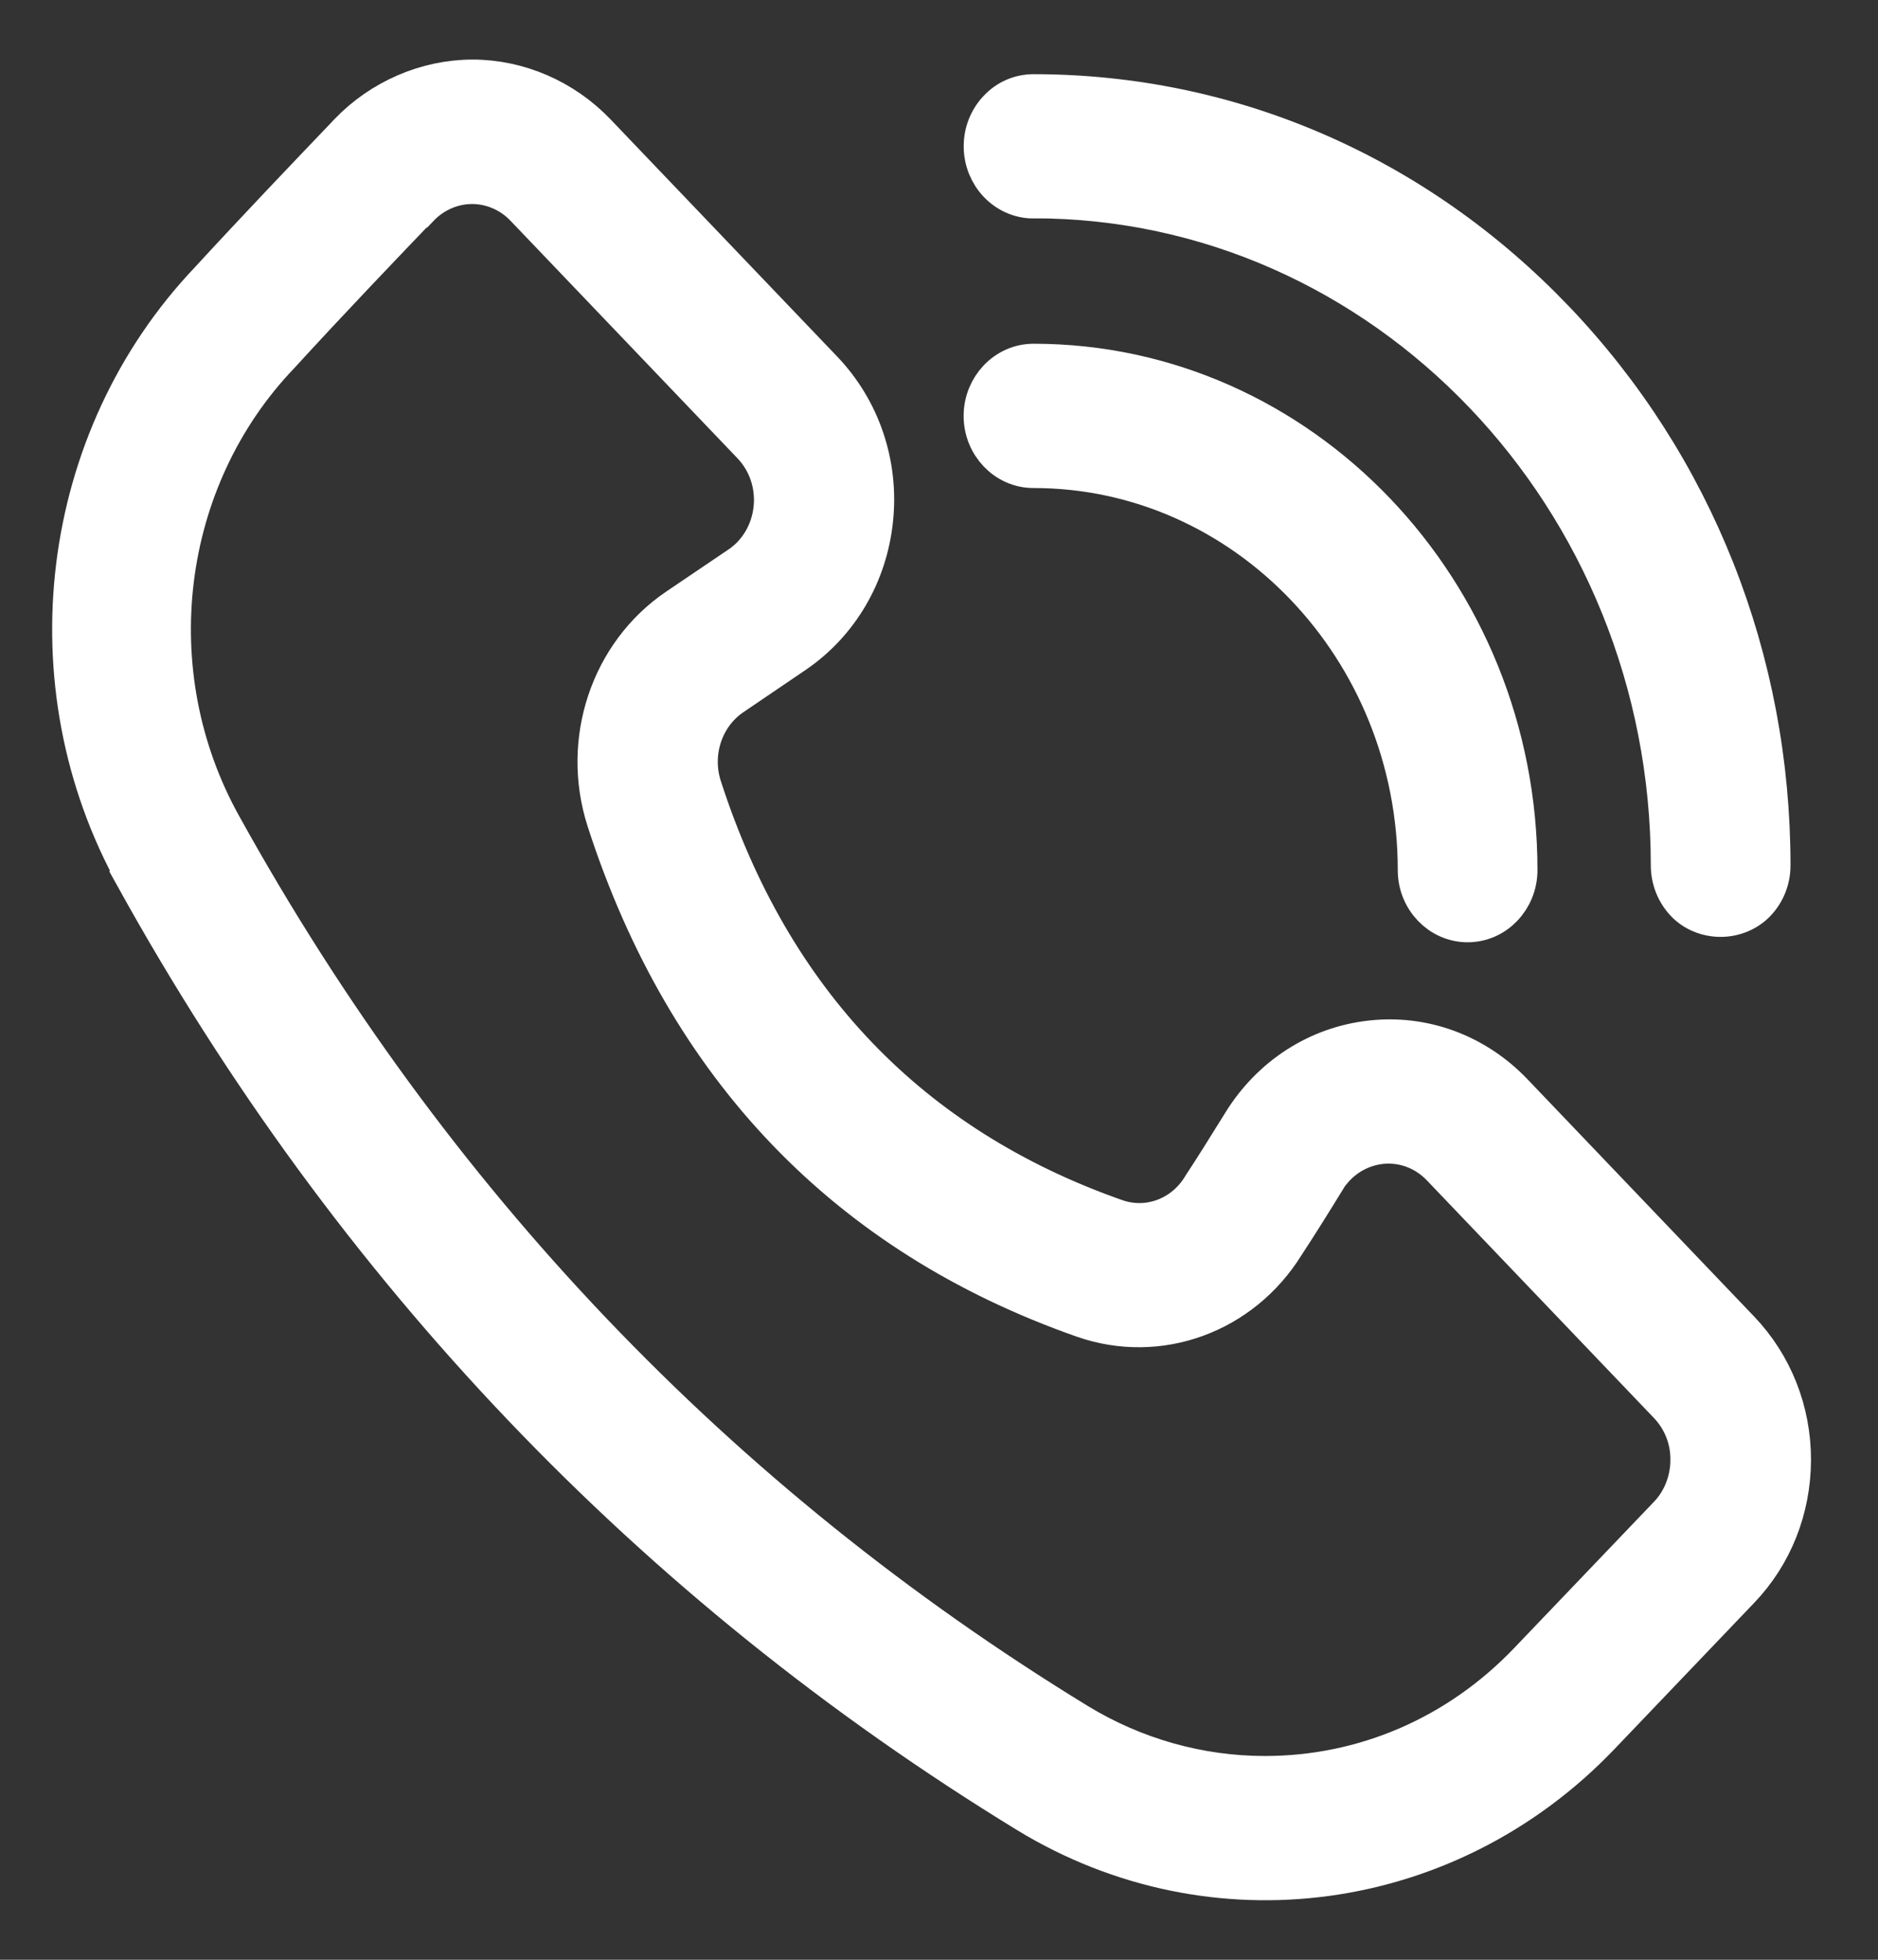<svg width="23" height="24" viewBox="0 0 23 24" fill="none" xmlns="http://www.w3.org/2000/svg">
<rect x="0" y="0" width="23" height="24" fill="#333333" stroke="none"/>
<path d="M12.658 2.403C16.975 2.403 20.488 6.079 20.488 10.597C20.488 10.76 20.549 10.914 20.658 11.03C20.762 11.141 20.915 11.203 21.073 11.203C21.231 11.203 21.383 11.139 21.487 11.03C21.597 10.914 21.658 10.762 21.658 10.598C21.658 8.084 20.721 5.719 19.02 3.939C17.319 2.159 15.061 1.179 12.658 1.179C12.5 1.179 12.353 1.243 12.244 1.359C12.134 1.475 12.073 1.628 12.073 1.791C12.073 2.129 12.335 2.405 12.658 2.405V2.403Z" fill="white"/>
<path d="M1.683 10.735C4.335 15.523 8.006 19.374 12.597 22.181C14.856 23.559 17.725 23.17 19.575 21.235L21.288 19.442C21.688 19.025 21.907 18.469 21.909 17.878C21.909 17.286 21.688 16.73 21.29 16.312L18.511 13.403C18.057 12.928 17.431 12.695 16.792 12.767C16.153 12.838 15.588 13.201 15.238 13.766L15.202 13.824C15.048 14.072 14.894 14.32 14.748 14.541L14.738 14.558C14.504 14.934 14.059 15.095 13.654 14.952C11.133 14.066 9.421 12.281 8.569 9.643C8.433 9.215 8.589 8.745 8.951 8.499L9.714 7.981C10.252 7.615 10.6 7.024 10.668 6.355C10.737 5.687 10.514 5.032 10.06 4.556L7.281 1.648C6.888 1.237 6.343 1 5.788 1C5.234 1 4.683 1.237 4.29 1.648L4.242 1.699C3.761 2.202 3.162 2.829 2.586 3.456C0.747 5.388 0.379 8.377 1.689 10.73L1.683 10.735ZM5.114 2.518C5.293 2.33 5.539 2.227 5.783 2.228C6.032 2.228 6.275 2.334 6.449 2.518L9.228 5.426C9.43 5.638 9.529 5.929 9.499 6.227C9.468 6.526 9.314 6.791 9.072 6.954L8.309 7.47C7.498 8.021 7.146 9.074 7.453 10.033L7.459 10.052C8.435 13.06 10.392 15.101 13.274 16.113C14.187 16.434 15.19 16.068 15.712 15.225C15.873 14.98 16.055 14.688 16.212 14.432L16.279 14.323H16.288C16.444 14.134 16.661 14.014 16.905 13.985C17.19 13.954 17.47 14.057 17.673 14.271L20.452 17.179C20.631 17.367 20.73 17.615 20.728 17.878C20.728 18.137 20.63 18.392 20.454 18.576L18.74 20.369C17.874 21.276 16.718 21.775 15.491 21.775C14.68 21.775 13.882 21.55 13.18 21.122C8.768 18.424 5.241 14.727 2.695 10.129C1.642 8.242 1.938 5.859 3.406 4.324C4.028 3.644 4.678 2.966 5.107 2.518H5.114Z" fill="white"/>
<path d="M12.658 5.706C15.267 5.706 17.389 7.927 17.389 10.657C17.389 10.995 17.653 11.269 17.974 11.269C18.297 11.269 18.559 10.993 18.559 10.655C18.559 7.249 15.911 4.48 12.658 4.48C12.335 4.48 12.073 4.756 12.072 5.093C12.072 5.431 12.335 5.706 12.656 5.706H12.658Z" fill="white"/>
<path d="M12.658 2.403C16.975 2.403 20.488 6.079 20.488 10.597C20.488 10.76 20.549 10.914 20.658 11.03C20.762 11.141 20.915 11.203 21.073 11.203C21.231 11.203 21.383 11.139 21.487 11.03C21.597 10.914 21.658 10.762 21.658 10.598C21.658 8.084 20.721 5.719 19.02 3.939C17.319 2.159 15.061 1.179 12.658 1.179C12.5 1.179 12.353 1.243 12.244 1.359C12.134 1.475 12.073 1.628 12.073 1.791C12.073 2.129 12.335 2.405 12.658 2.405V2.403Z" stroke="white" stroke-width="0.541"/>
<path d="M1.683 10.735C4.335 15.523 8.006 19.374 12.597 22.181C14.856 23.559 17.725 23.17 19.575 21.235L21.288 19.442C21.688 19.025 21.907 18.469 21.909 17.878C21.909 17.286 21.688 16.73 21.29 16.312L18.511 13.403C18.057 12.928 17.431 12.695 16.792 12.767C16.153 12.838 15.588 13.201 15.238 13.766L15.202 13.824C15.048 14.072 14.894 14.32 14.748 14.541L14.738 14.558C14.504 14.934 14.059 15.095 13.654 14.952C11.133 14.066 9.421 12.281 8.569 9.643C8.433 9.215 8.589 8.745 8.951 8.499L9.714 7.981C10.252 7.615 10.6 7.024 10.668 6.355C10.737 5.687 10.514 5.032 10.06 4.556L7.281 1.648C6.888 1.237 6.343 1 5.788 1C5.234 1 4.683 1.237 4.29 1.648L4.242 1.699C3.761 2.202 3.162 2.829 2.586 3.456C0.747 5.388 0.379 8.377 1.689 10.73L1.683 10.735ZM5.114 2.518C5.293 2.33 5.539 2.227 5.783 2.228C6.032 2.228 6.275 2.334 6.449 2.518L9.228 5.426C9.43 5.638 9.529 5.929 9.499 6.227C9.468 6.526 9.314 6.791 9.072 6.954L8.309 7.47C7.498 8.021 7.146 9.074 7.453 10.033L7.459 10.052C8.435 13.06 10.392 15.101 13.274 16.113C14.187 16.434 15.19 16.068 15.712 15.225C15.873 14.98 16.055 14.688 16.212 14.432L16.279 14.323H16.288C16.444 14.134 16.661 14.014 16.905 13.985C17.19 13.954 17.47 14.057 17.673 14.271L20.452 17.179C20.631 17.367 20.73 17.615 20.728 17.878C20.728 18.137 20.63 18.392 20.454 18.576L18.74 20.369C17.874 21.276 16.718 21.775 15.491 21.775C14.68 21.775 13.882 21.55 13.18 21.122C8.768 18.424 5.241 14.727 2.695 10.129C1.642 8.242 1.938 5.859 3.406 4.324C4.028 3.644 4.678 2.966 5.107 2.518H5.114Z" stroke="white" stroke-width="0.541"/>
<path d="M12.658 5.706C15.267 5.706 17.389 7.927 17.389 10.657C17.389 10.995 17.653 11.269 17.974 11.269C18.297 11.269 18.559 10.993 18.559 10.655C18.559 7.249 15.911 4.48 12.658 4.48C12.335 4.48 12.073 4.756 12.072 5.093C12.072 5.431 12.335 5.706 12.656 5.706H12.658Z" stroke="white" stroke-width="0.541"/>
</svg>

